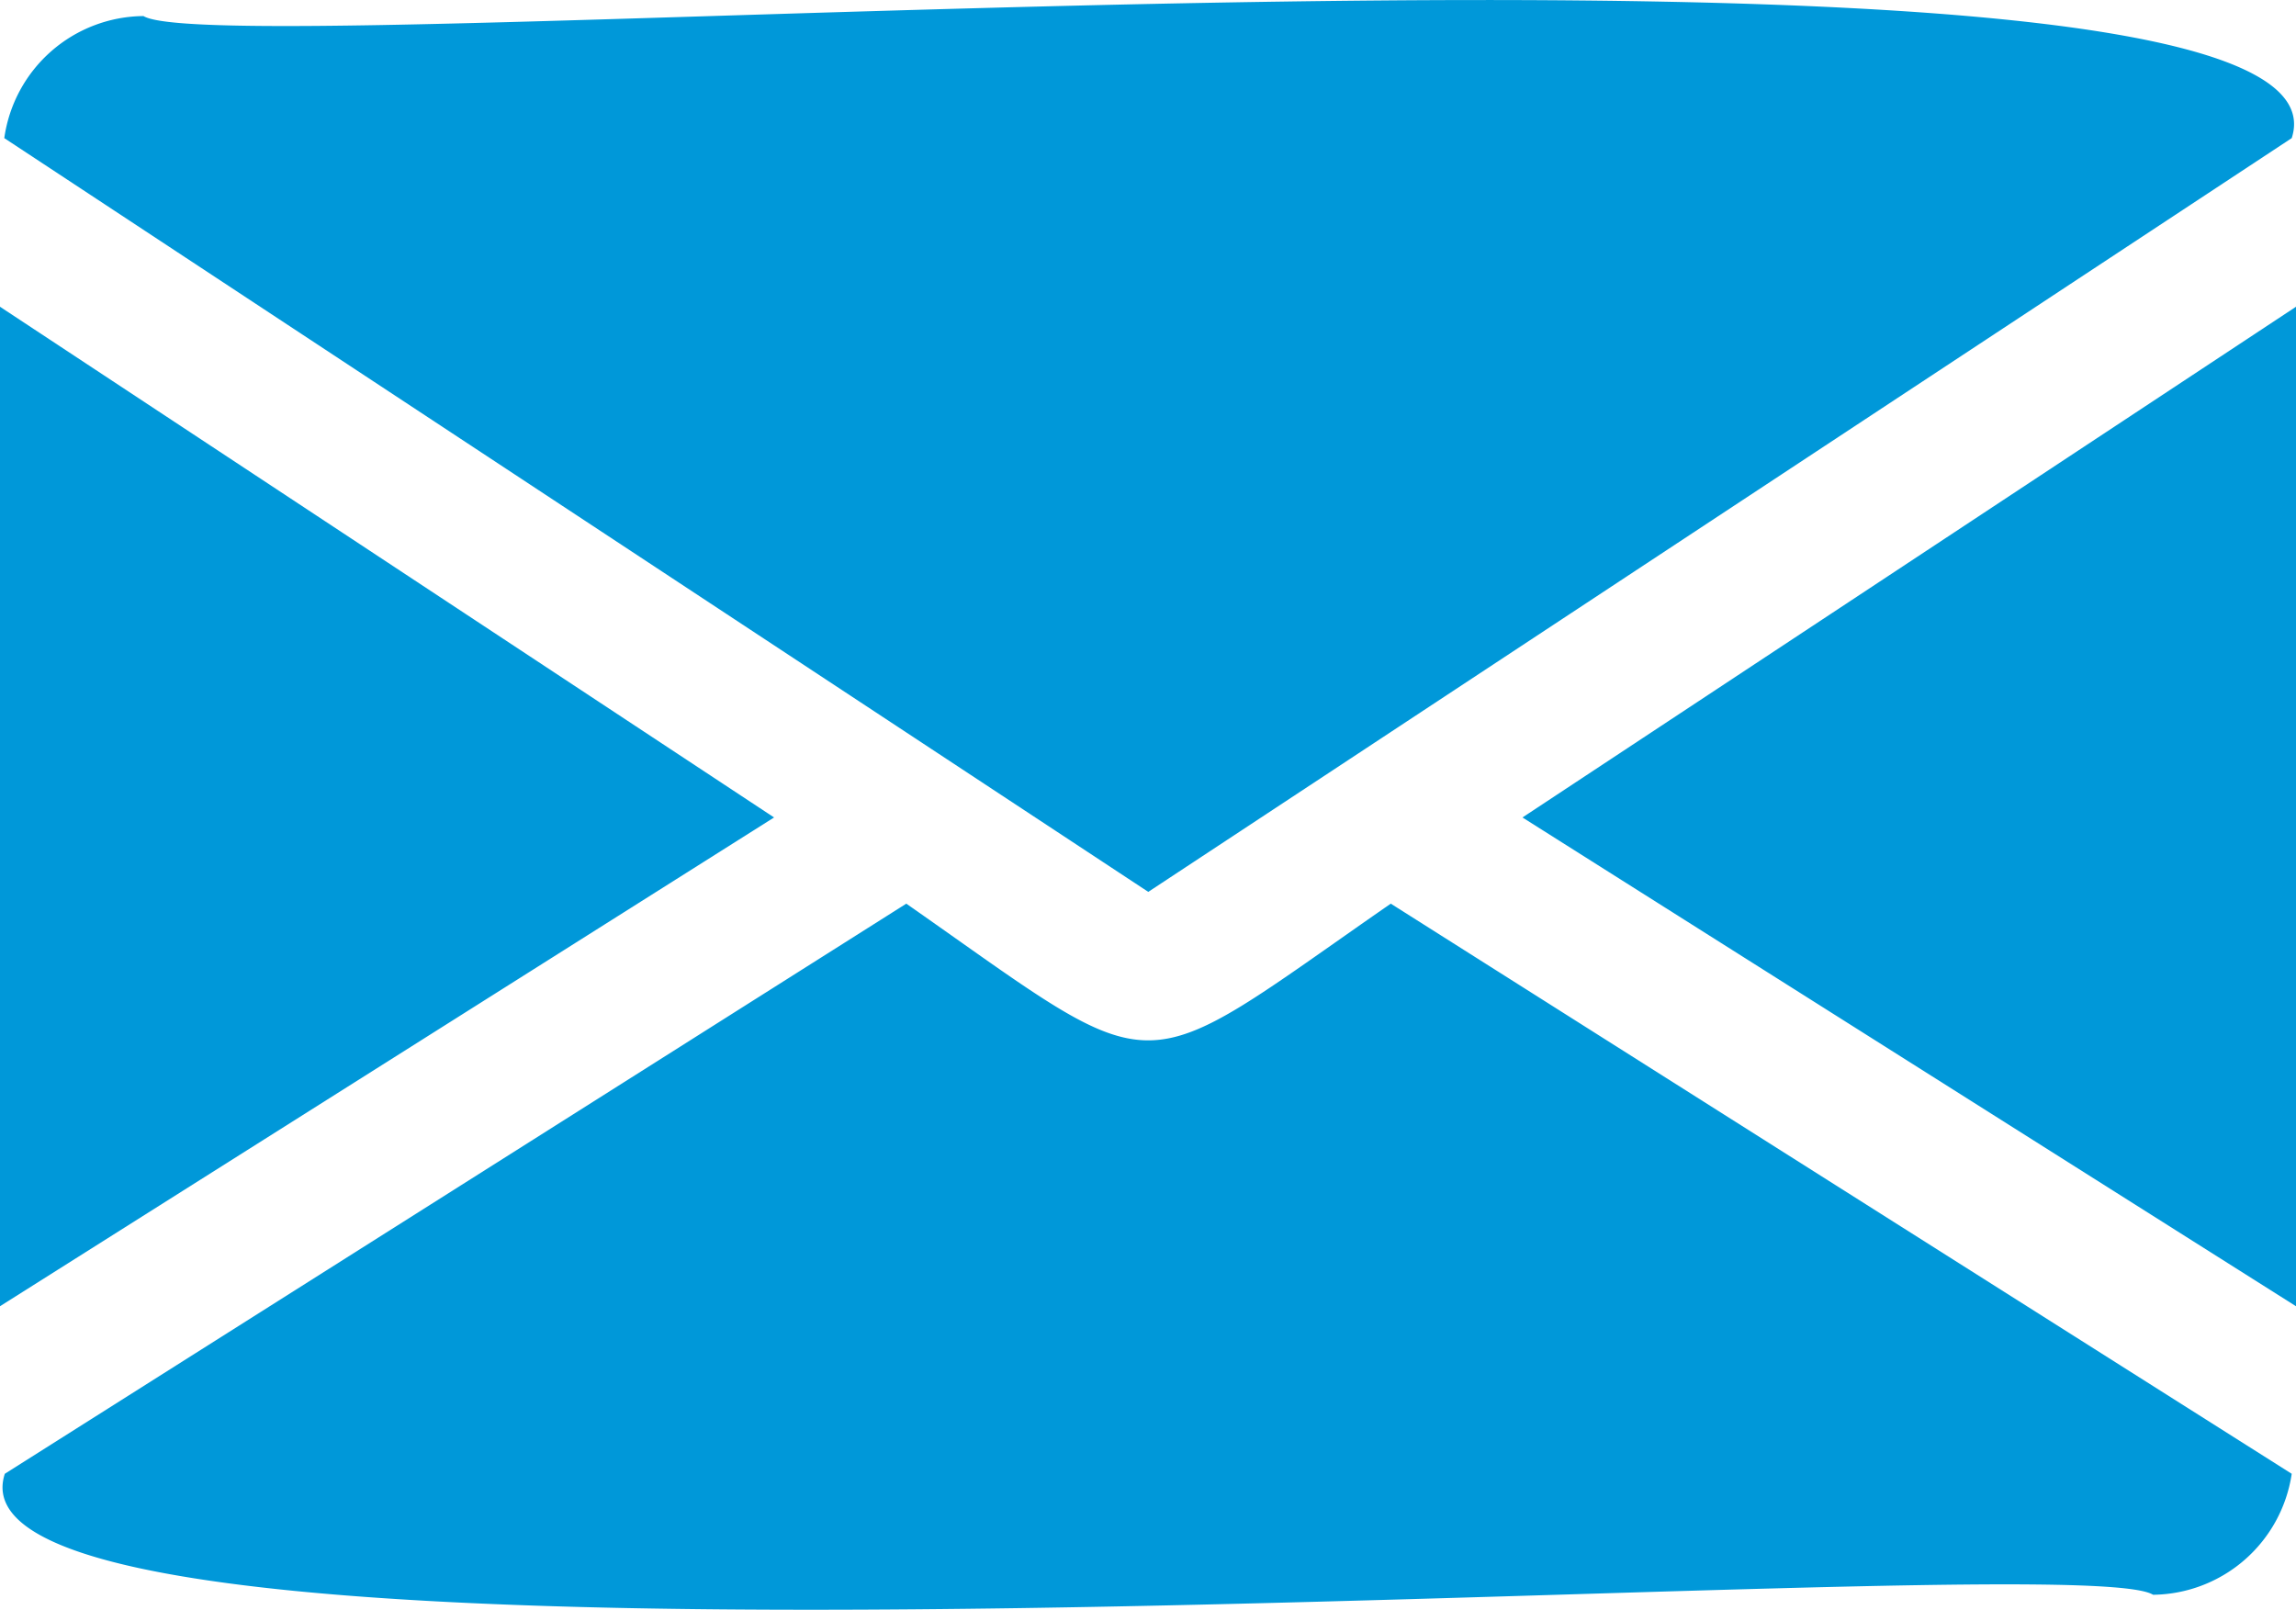 <svg xmlns="http://www.w3.org/2000/svg" viewBox="0 0 42.89 30.08"><defs><style>.cls-1{fill:#0098d9}</style></defs><g id="Camada_2" data-name="Camada 2"><g id="Camada_1-2" data-name="Camada 1"><path class="cls-1" d="M14.46 15.27L0 24.4V5.73l14.46 9.54zM42.89 5.73V24.4l-14.45-9.13 14.45-9.54zM42.81 27.53a2.65 2.65 0 01-2.59 2.26c-1.59-1-41.66 2.42-40.13-2.26l16.84-10.65c4.89 3.42 4.16 3.39 9.05 0zM42.81 2.58L21.45 16.66.08 2.58A2.65 2.65 0 012.68.3c1.61.98 41.68-2.46 40.13 2.28z"/></g></g></svg>